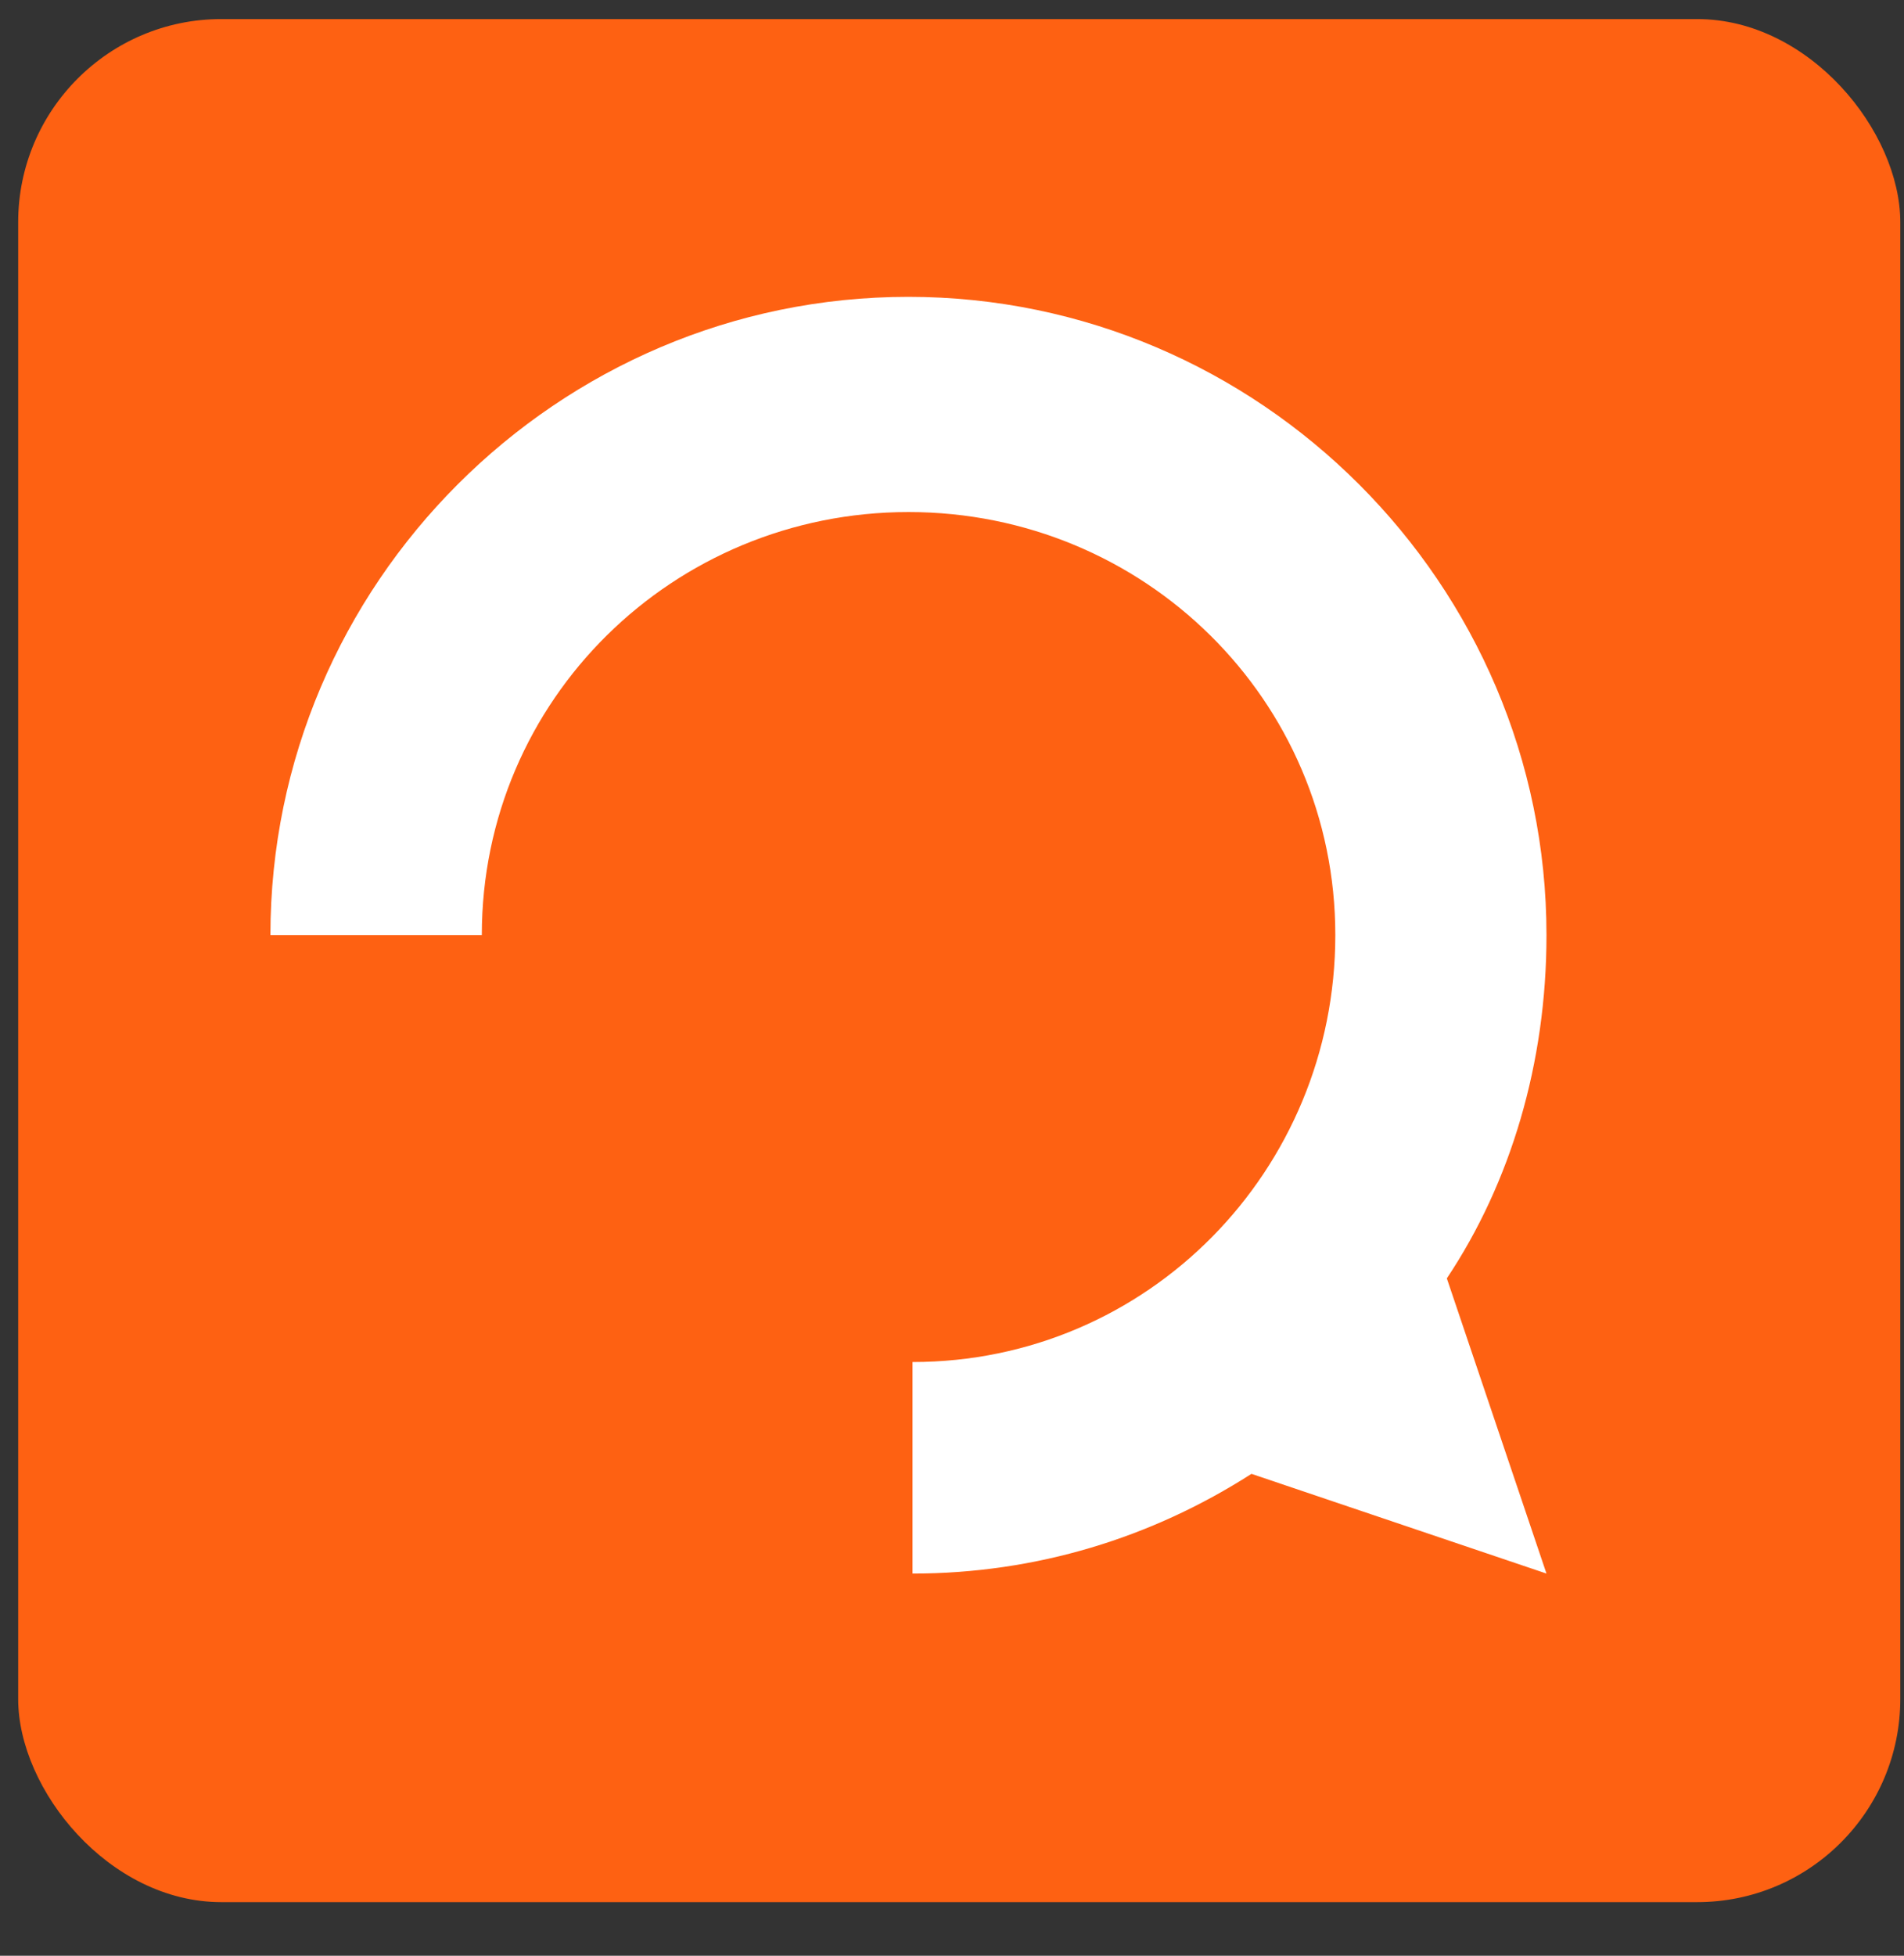 <svg width="75" height="77" viewBox="0 0 75 77" fill="none" xmlns="http://www.w3.org/2000/svg">
<rect x="0" y="0" width="75" height="77" fill="#333333" stroke="none"/>
<g clip-path="url(#clip0_287_283)">
<rect x="0.716" y="0.751" width="74.138" height="74.138" rx="8" fill="#FE6112"/>
<path d="M60.917 36.815C60.917 22.997 49.607 11.687 35.779 11.687C21.952 11.687 10.652 22.997 10.652 36.815H18.979C18.979 27.545 26.519 20.16 35.789 20.16C45.059 20.16 52.599 27.545 52.599 36.815C52.599 46.085 45.215 53.625 35.945 53.625V61.953C40.813 61.953 45.37 60.544 49.296 58.027L60.917 61.953L56.992 50.331C59.508 46.561 60.917 41.848 60.917 36.825V36.815Z" fill="white"/>
</g>
<defs>
<clipPath id="clip0_287_283">
<rect y="0.5" width="75" height="76" rx="8" fill="white"/>
</clipPath>
</defs>
</svg>
